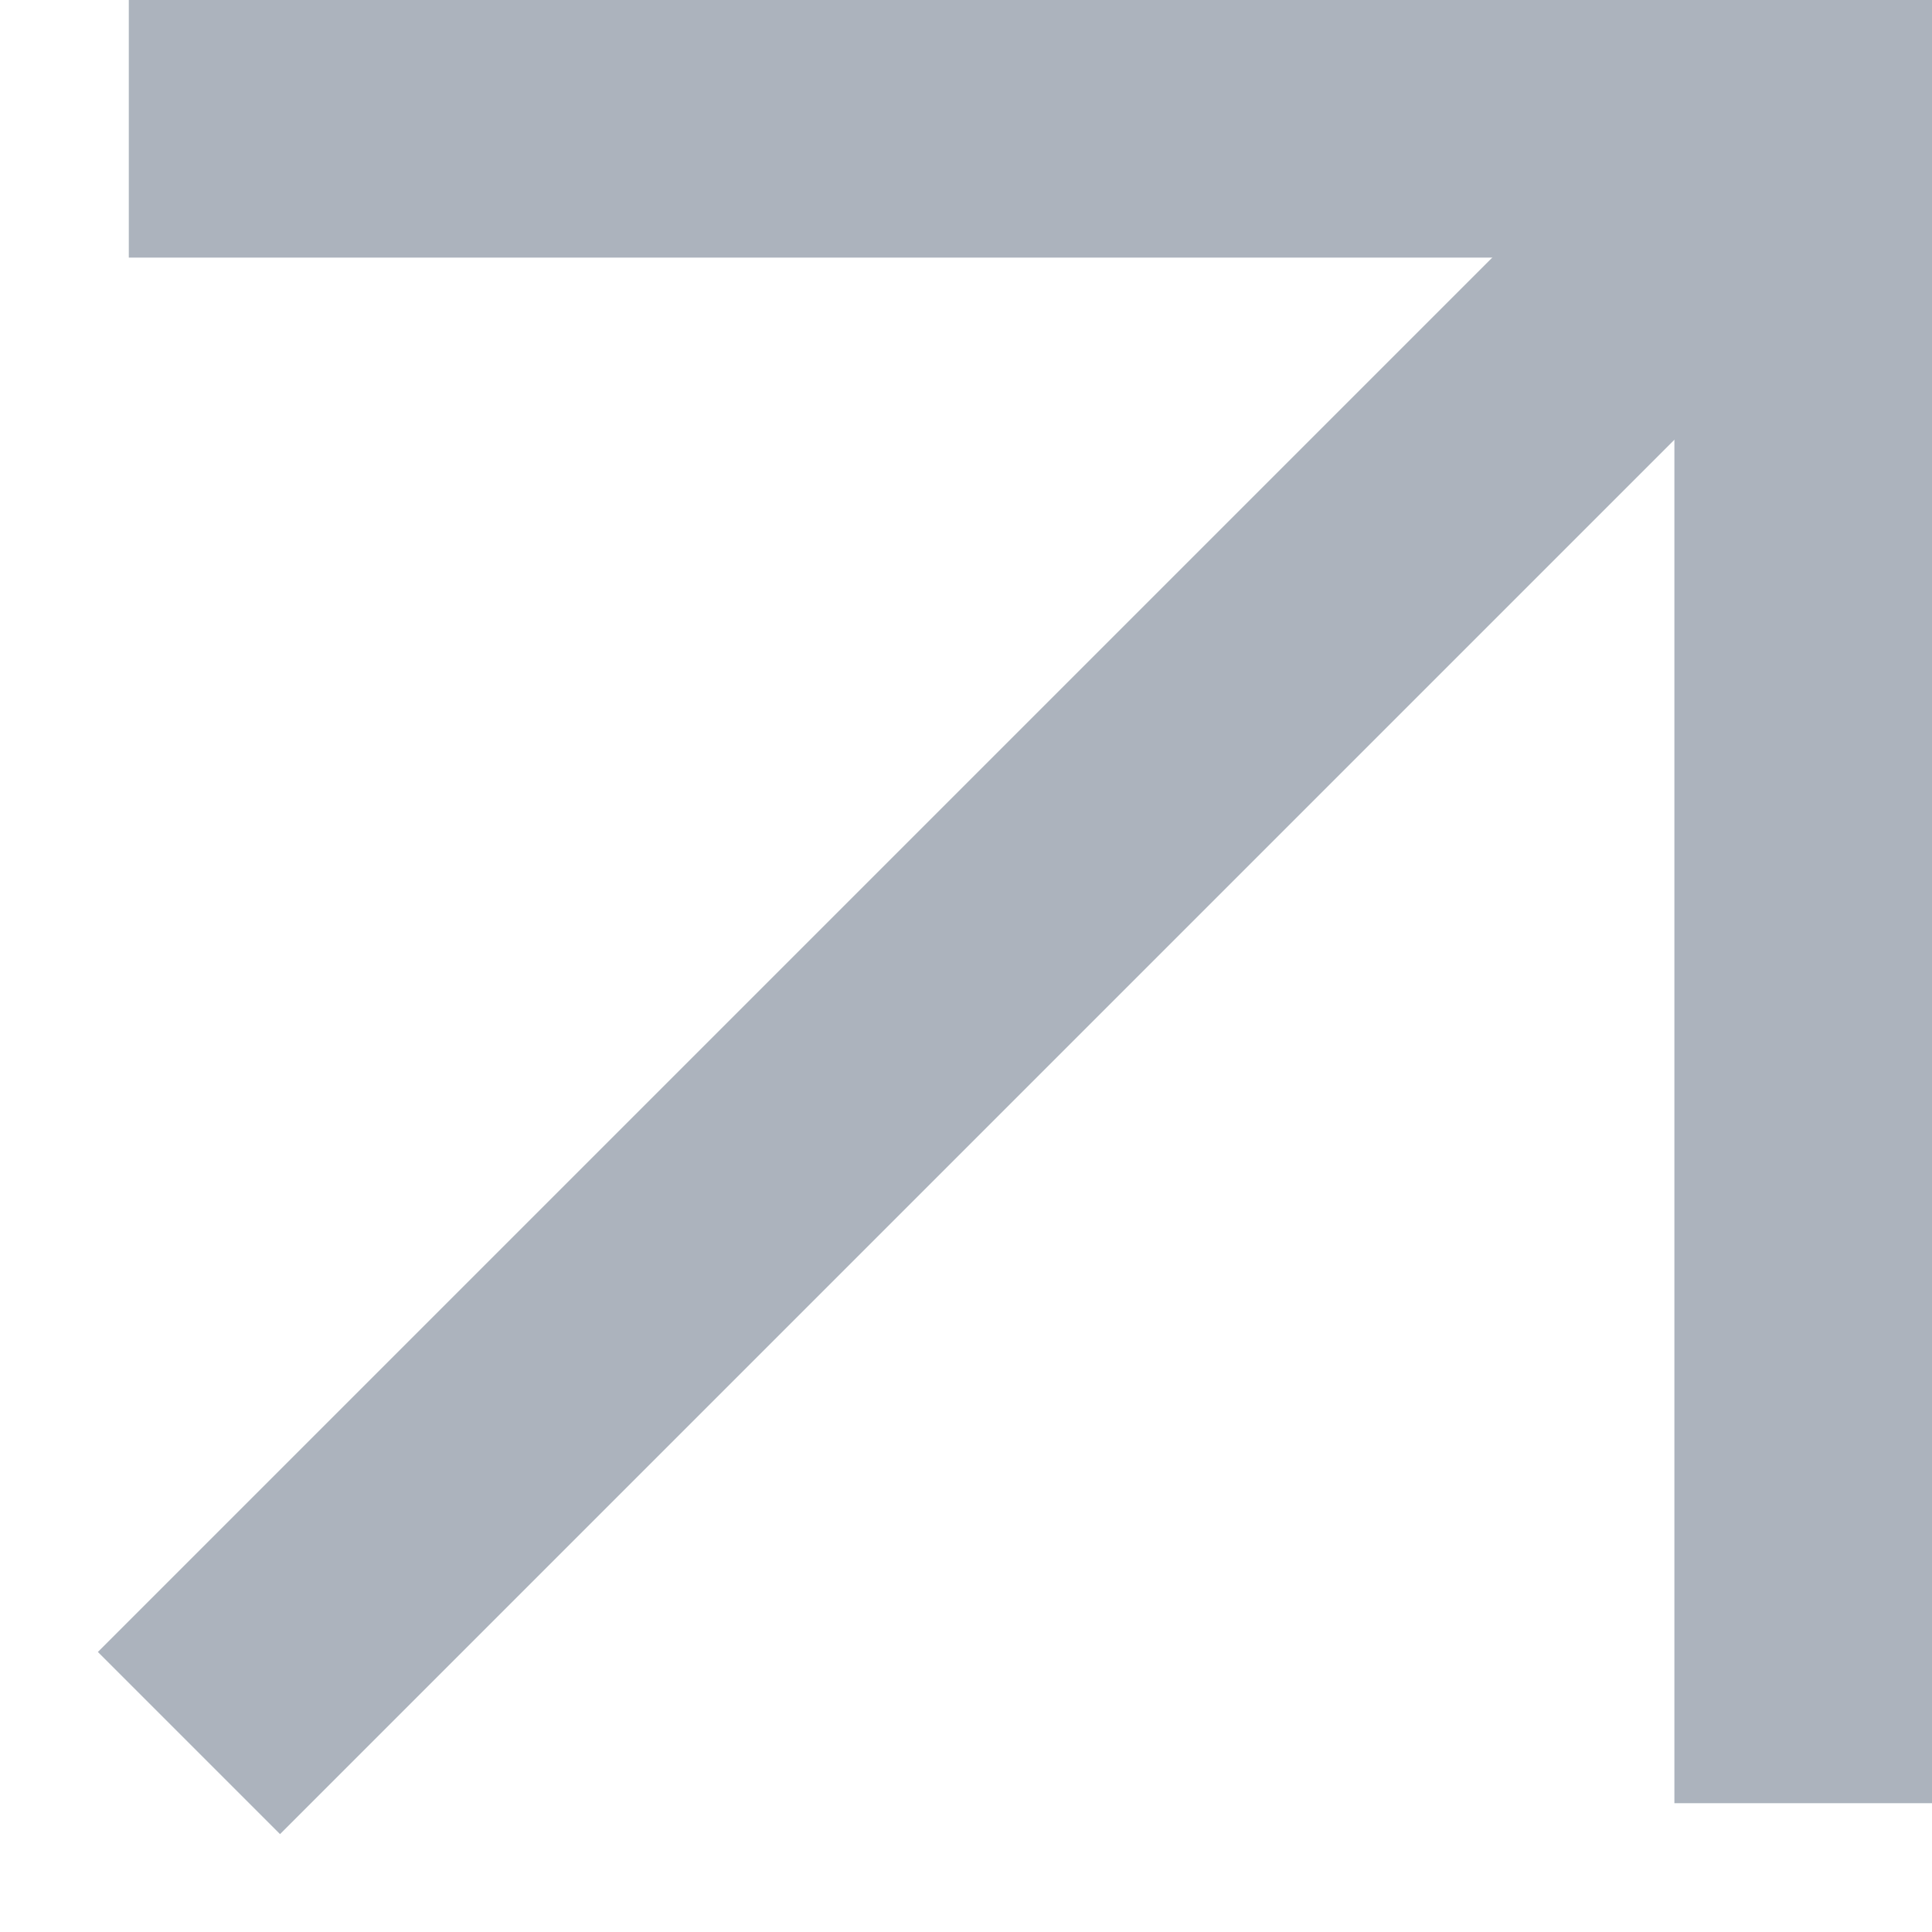 <svg xmlns="http://www.w3.org/2000/svg" width="15" height="15" viewBox="0 0 15 15" stroke="#acb3bd" fill="none"><path d="M1 1H15" stroke-width="2"/><path d="M14 14V-.596046e-7" stroke-width="2"/><path d="M1.467 13.533 14.067.933" stroke-width="2"/></svg>